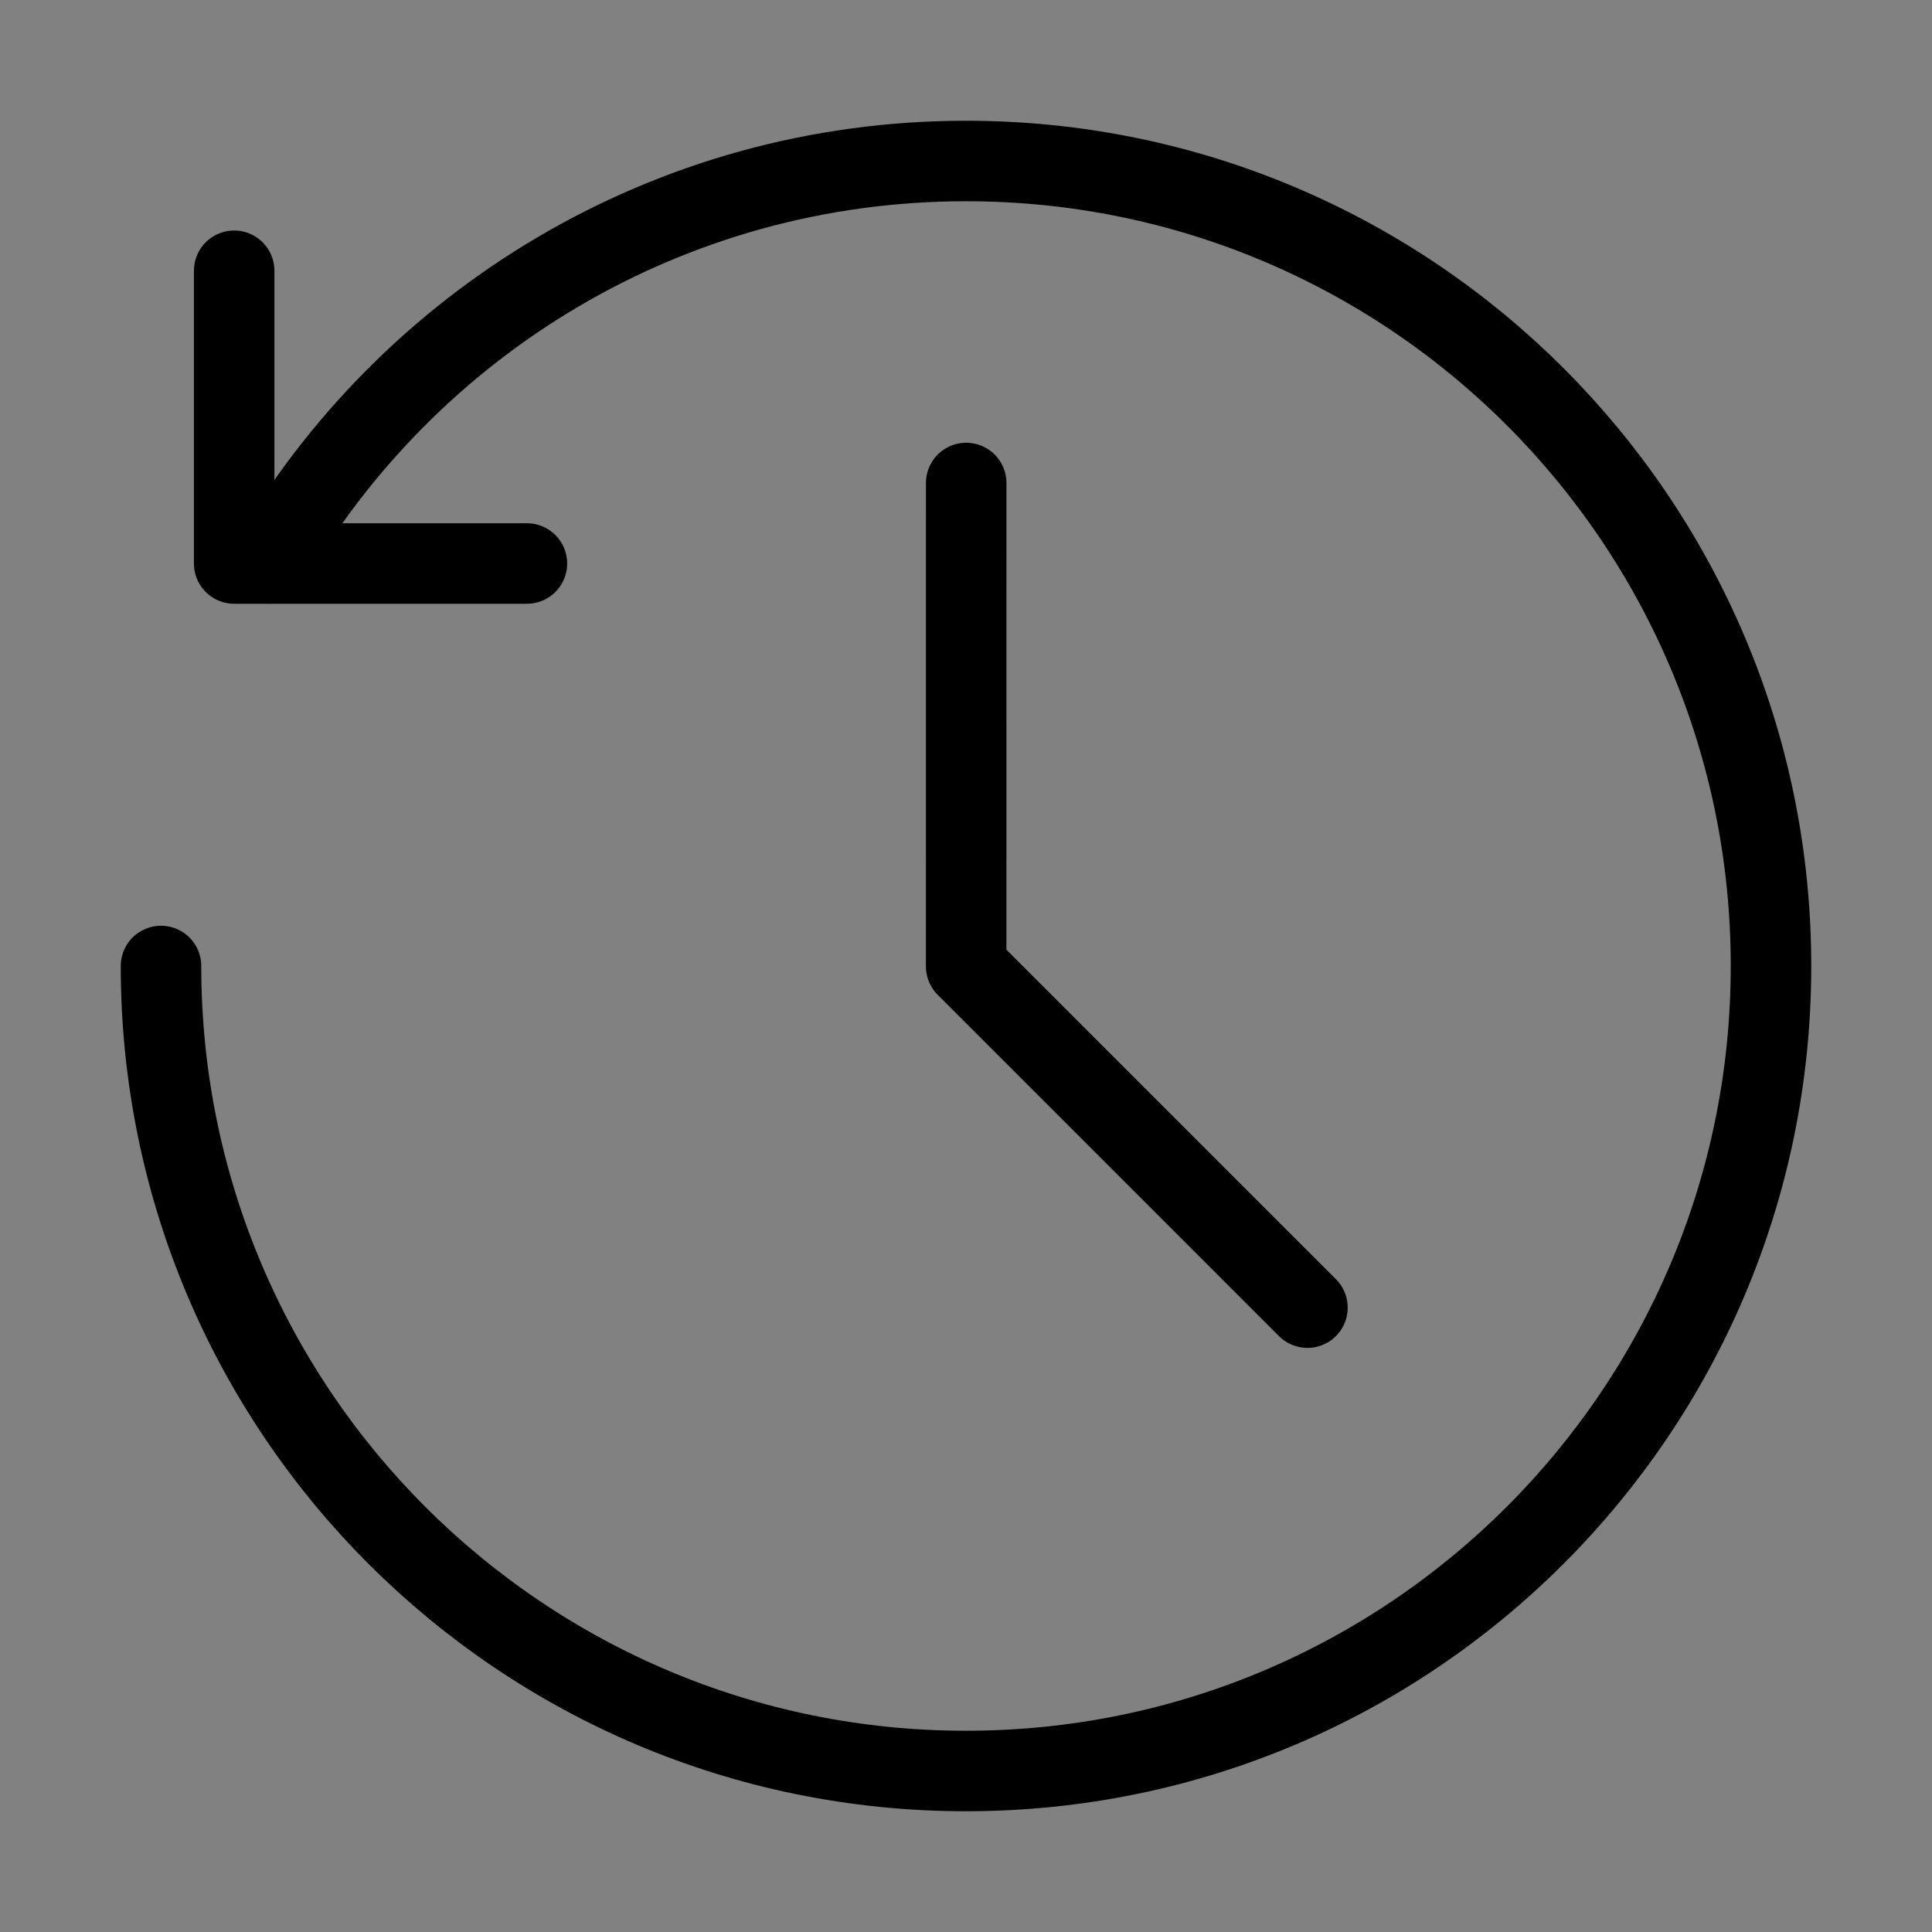 <svg viewBox="0 0 48 48" fill="none" xmlns="http://www.w3.org/2000/svg"><rect x="0" y="0" width="48" height="48" fill="#808080" stroke="none"/><rect width="48" height="48" fill="white" fill-opacity="0.01"/><path d="M5.818 6.727V14H13.091" stroke="currentColor" stroke-width="2" stroke-linecap="round" stroke-linejoin="round"/><path d="M4 24C4 35.046 12.954 44 24 44V44C35.046 44 44 35.046 44 24C44 12.954 35.046 4 24 4C16.598 4 10.135 8.021 6.677 13.998" stroke="currentColor" stroke-width="2" stroke-linecap="round" stroke-linejoin="round"/><path d="M24.005 12L24.004 24.009L32.483 32.488" stroke="currentColor" stroke-width="2" stroke-linecap="round" stroke-linejoin="round"/></svg>